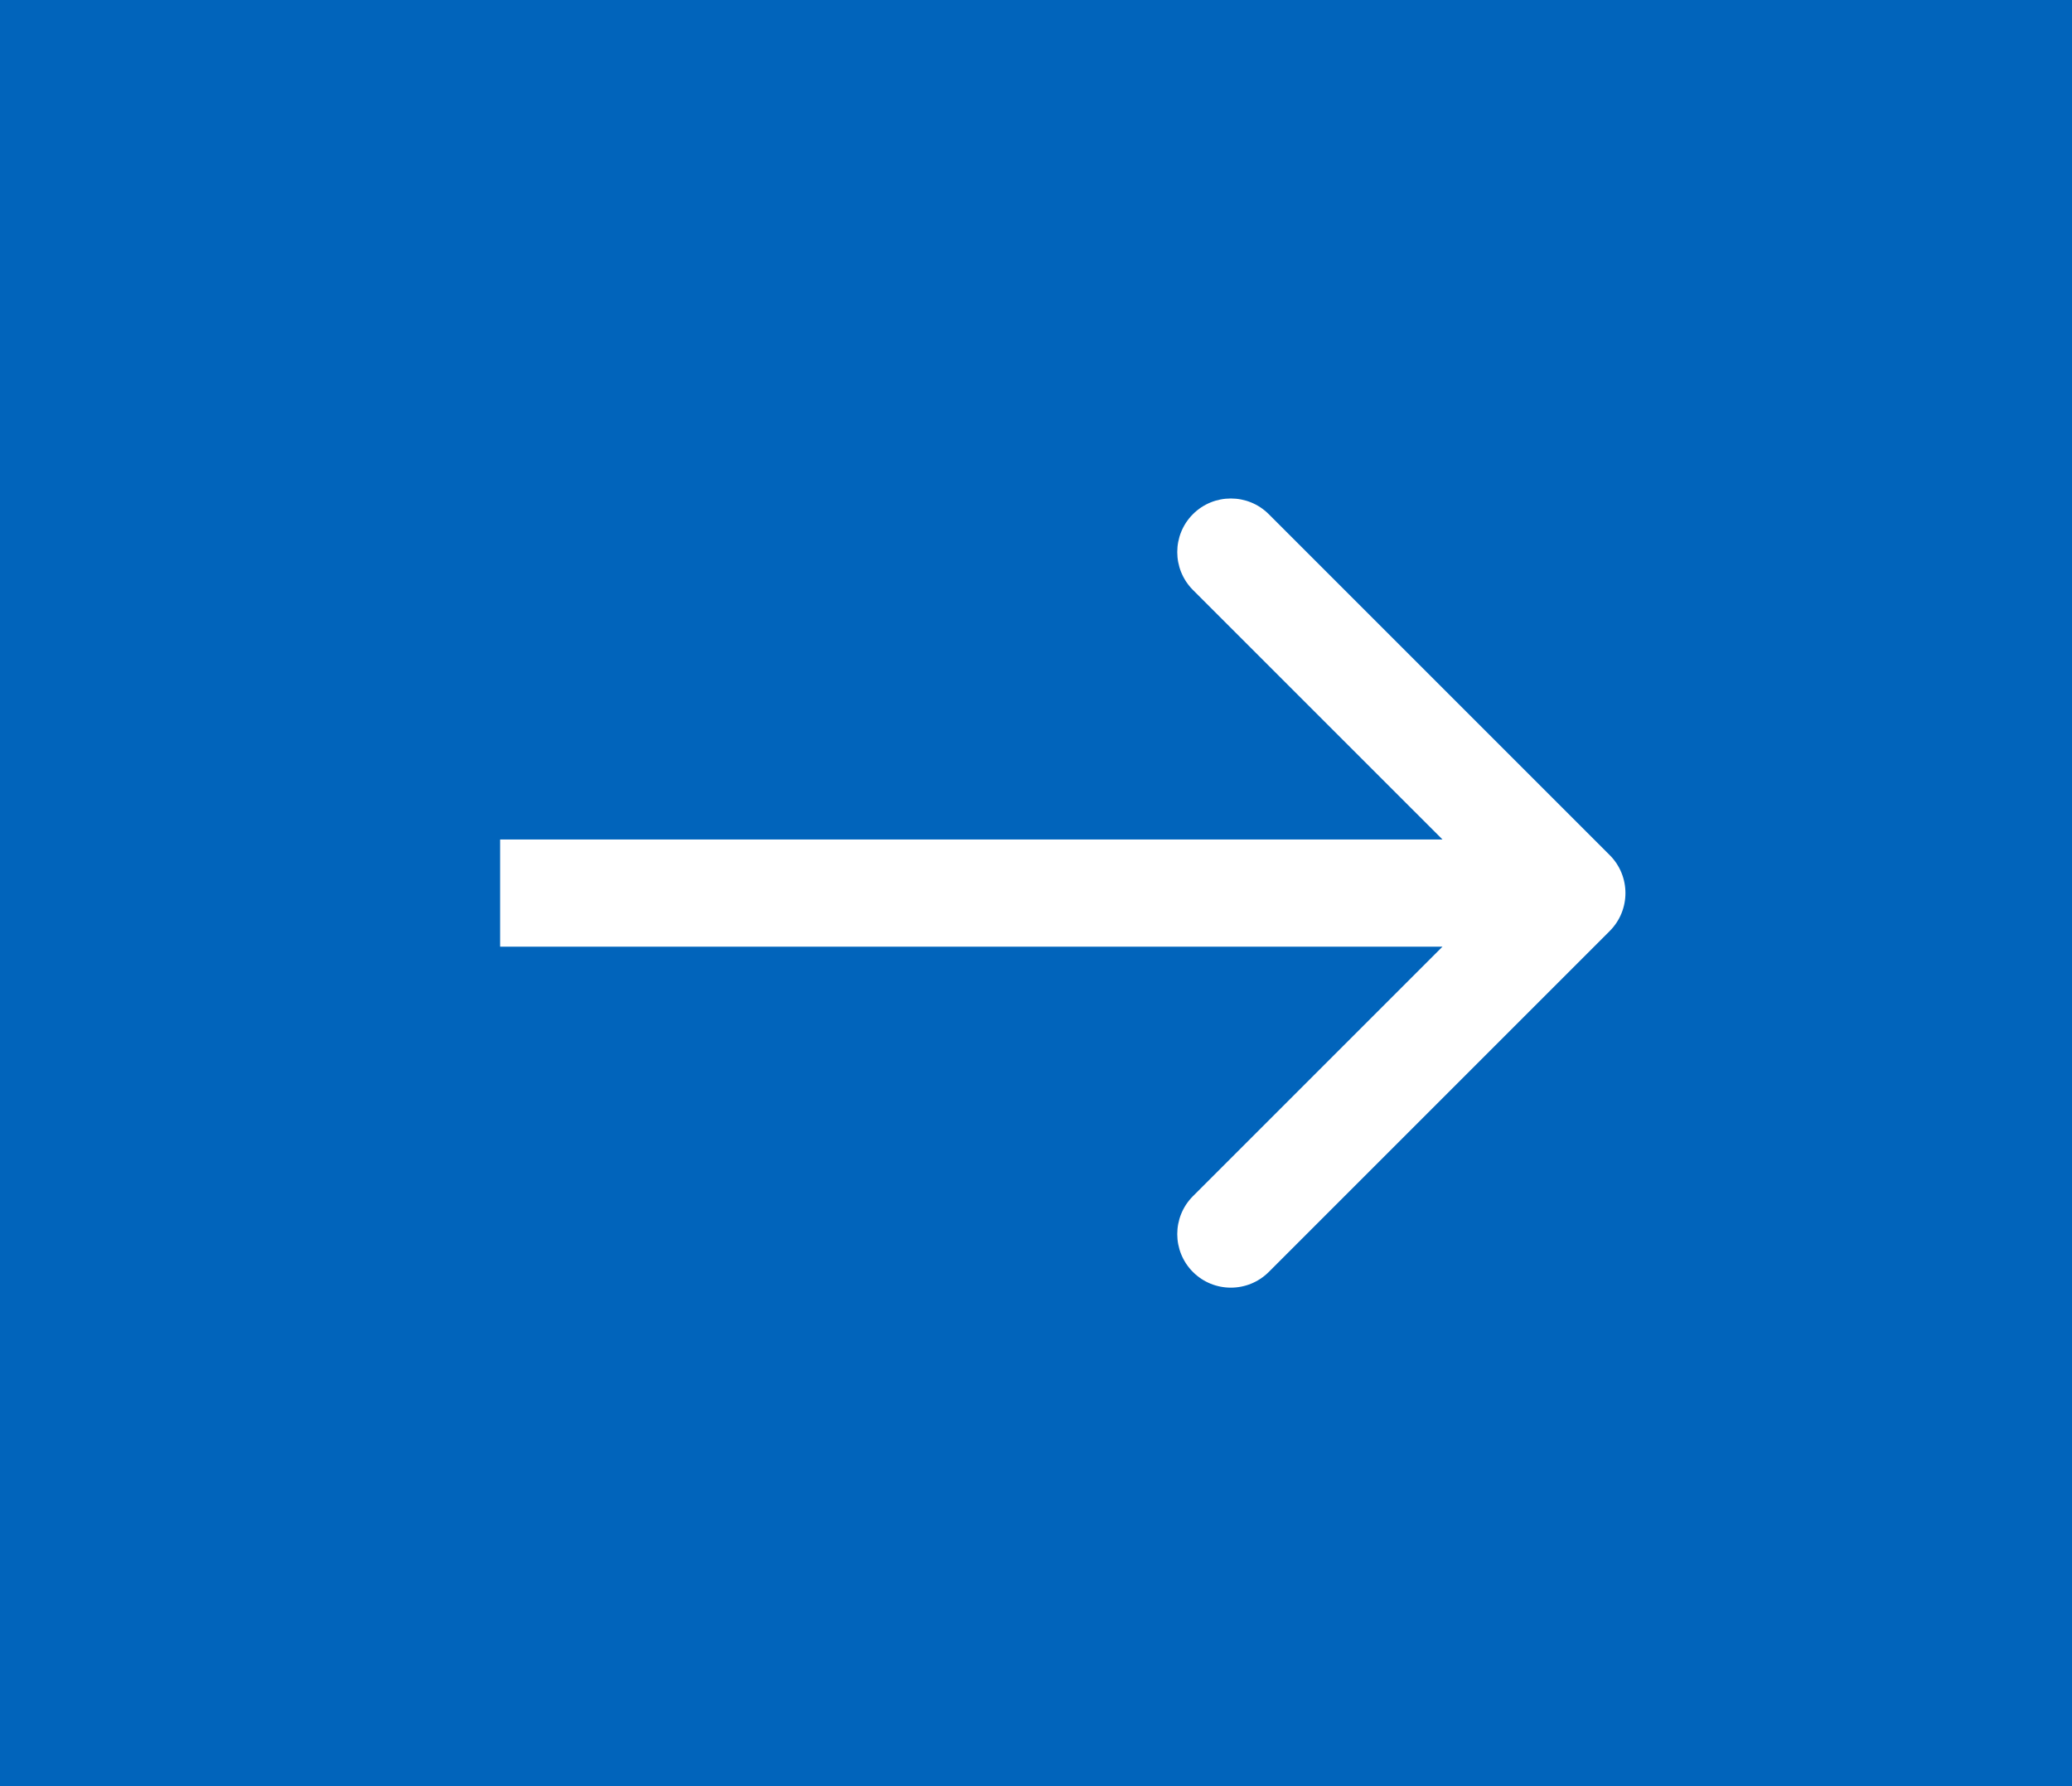 <svg width="58" height="50" viewBox="0 0 58 50" fill="none" xmlns="http://www.w3.org/2000/svg">
<path d="M0 0H58V50H0V0Z" fill="#0164BB"/>
<path d="M45.061 26.061C45.646 25.475 45.646 24.525 45.061 23.939L35.515 14.393C34.929 13.808 33.979 13.808 33.393 14.393C32.808 14.979 32.808 15.929 33.393 16.515L41.879 25L33.393 33.485C32.808 34.071 32.808 35.021 33.393 35.607C33.979 36.192 34.929 36.192 35.515 35.607L45.061 26.061ZM14 26.5H44V23.5H14V26.5Z" fill="white"/>
</svg>
